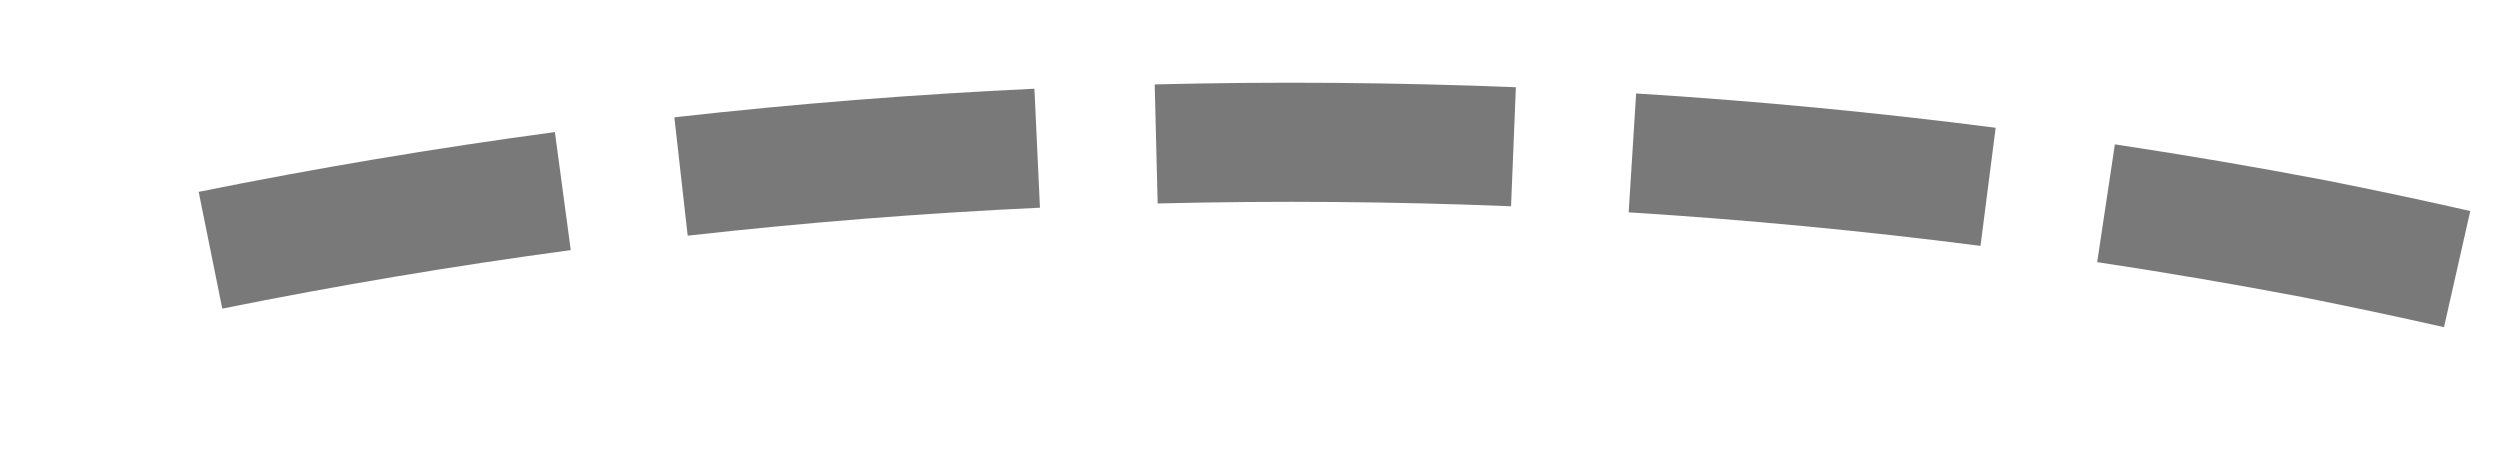 ﻿<?xml version="1.0" encoding="utf-8"?>
<svg version="1.1" xmlns:xlink="http://www.w3.org/1999/xlink" width="42px" height="8px" viewBox="554 800  42 8" xmlns="http://www.w3.org/2000/svg">
  <g transform="matrix(0.105 -0.995 0.995 0.105 -284.699 1291.809 )">
    <path d="M 577.149 799.474  C 576.843 797.475  576.473 795.487  576.037 793.512  L 574.084 793.943  C 574.51 795.875  574.873 797.82  575.172 799.776  L 577.149 799.474  Z M 578.022 807.511  C 577.891 805.493  577.695 803.48  577.433 801.475  L 575.45 801.734  C 575.706 803.696  575.898 805.666  576.026 807.64  L 578.022 807.511  Z M 578.191 815.594  C 578.237 813.572  578.217 811.55  578.13 809.53  L 576.132 809.615  C 576.216 811.592  576.237 813.571  576.192 815.549  L 578.191 815.594  Z M 577.637 823.666  C 577.735 822.841  577.821 822.014  577.896 821.187  C 577.995 819.997  578.071 818.806  578.124 817.614  L 576.126 817.526  C 576.074 818.69  576 819.852  575.904 821.013  C 575.83 821.821  575.746 822.627  575.651 823.432  L 577.637 823.666  Z M 576.341 831.646  C 576.752 829.667  577.098 827.674  577.379 825.672  L 575.398 825.394  C 575.123 827.353  574.785 829.303  574.383 831.24  L 576.341 831.646  Z M 574.356 839.483  C 574.937 837.547  575.455 835.592  575.909 833.621  L 573.96 833.173  C 573.516 835.1  573.009 837.013  572.44 838.908  L 574.356 839.483  Z M 571.696 847.118  C 572.444 845.239  573.13 843.337  573.753 841.413  L 571.851 840.797  C 571.241 842.679  570.569 844.54  569.838 846.378  L 571.696 847.118  Z M 570.472 850.046  C 570.626 849.694  570.778 849.342  570.928 848.988  L 569.086 848.208  C 568.315 850.03  567.484 851.826  566.595 853.593  L 570.472 850.046  Z M 575.58 791.543  C 575.102 789.578  574.56 787.63  573.954 785.7  L 572.046 786.3  C 572.638 788.187  573.169 790.094  573.637 792.016  L 575.58 791.543  Z M 563.368 845.327  L 567 855  L 576.938 852.174  L 563.368 845.327  Z " fill-rule="nonzero" fill="#797979" stroke="none" />
  </g>
</svg>
